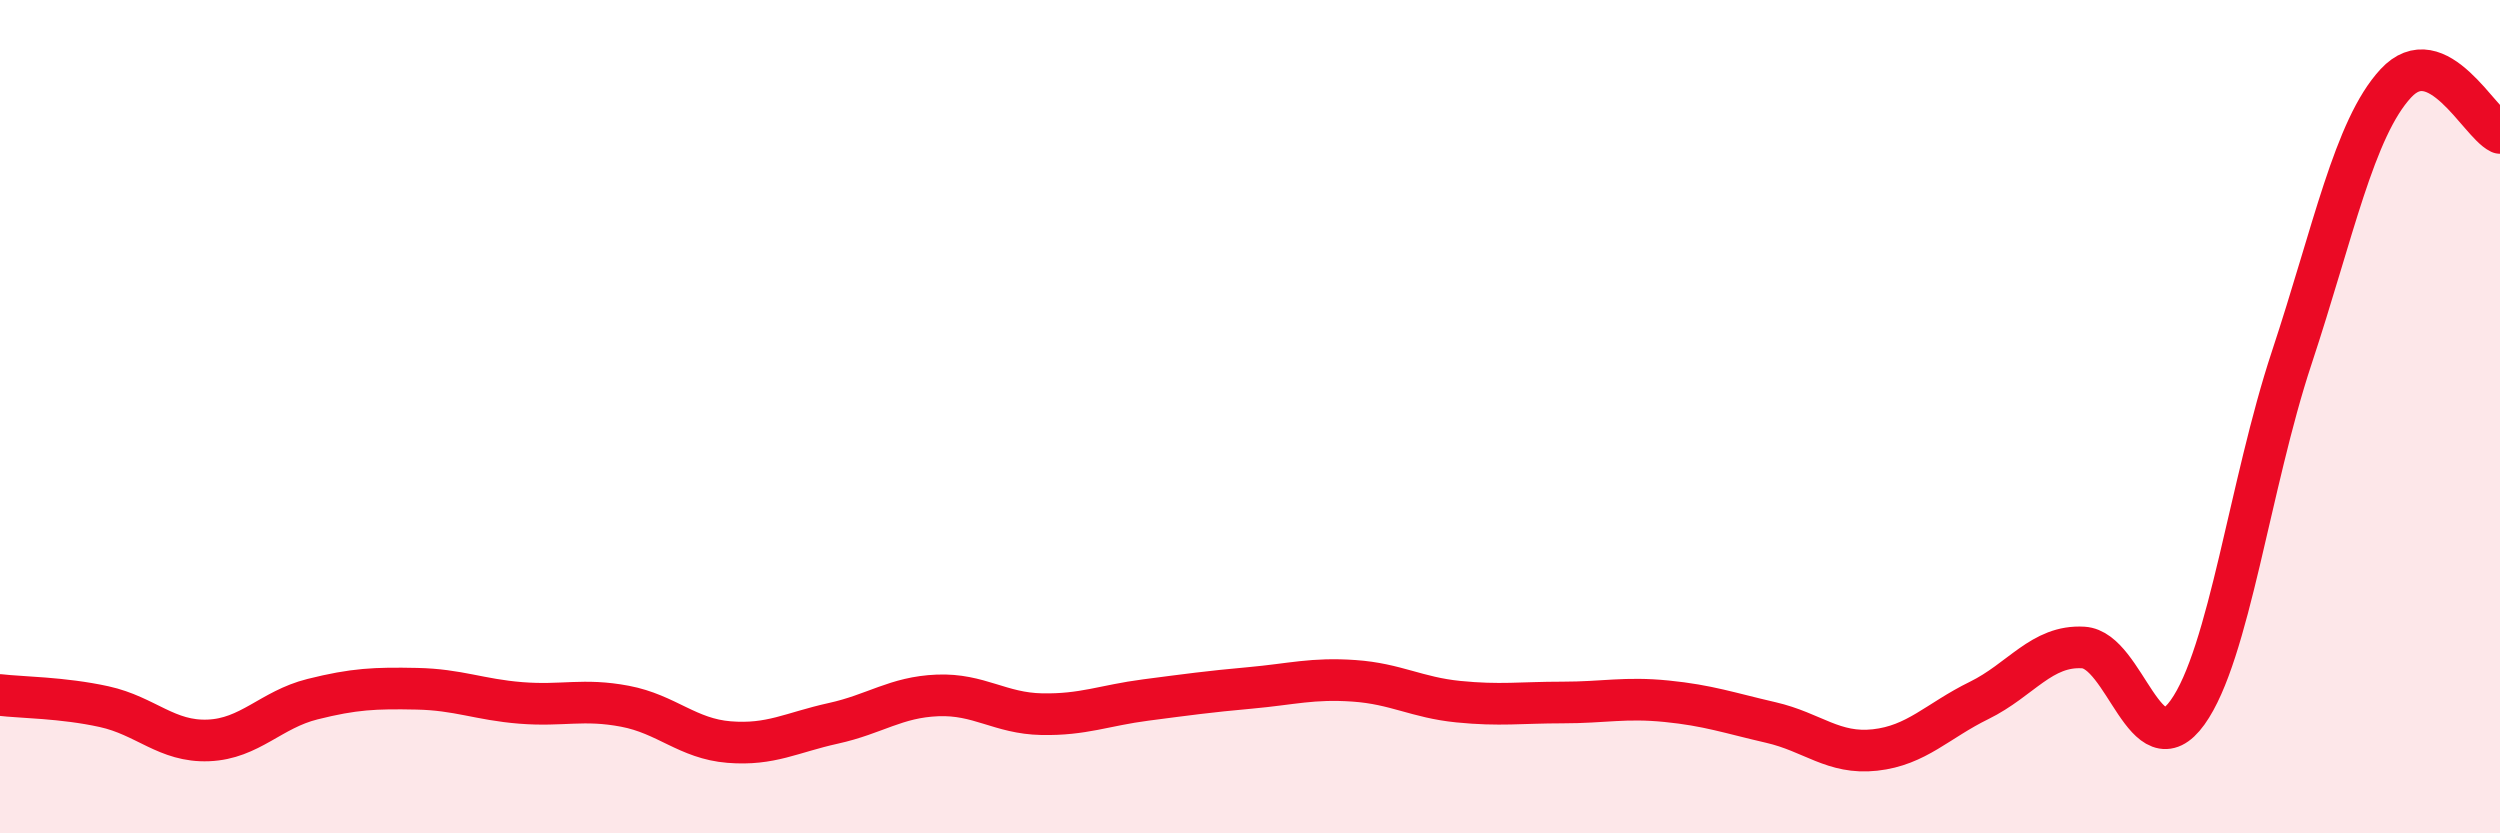 
    <svg width="60" height="20" viewBox="0 0 60 20" xmlns="http://www.w3.org/2000/svg">
      <path
        d="M 0,16.68 C 0.5,16.74 1.5,16.74 2.5,16.96 C 3.5,17.18 4,17.81 5,17.77 C 6,17.73 6.5,17.03 7.5,16.78 C 8.5,16.53 9,16.51 10,16.53 C 11,16.55 11.5,16.79 12.5,16.87 C 13.5,16.95 14,16.76 15,16.95 C 16,17.14 16.5,17.73 17.5,17.81 C 18.5,17.89 19,17.58 20,17.36 C 21,17.14 21.5,16.73 22.5,16.69 C 23.5,16.65 24,17.12 25,17.14 C 26,17.16 26.5,16.93 27.5,16.8 C 28.5,16.67 29,16.6 30,16.51 C 31,16.42 31.5,16.27 32.5,16.34 C 33.5,16.41 34,16.74 35,16.84 C 36,16.94 36.5,16.86 37.5,16.86 C 38.5,16.86 39,16.73 40,16.83 C 41,16.93 41.5,17.11 42.5,17.34 C 43.5,17.57 44,18.11 45,18 C 46,17.89 46.5,17.3 47.5,16.81 C 48.5,16.32 49,15.48 50,15.54 C 51,15.6 51.5,18.49 52.5,17.1 C 53.5,15.71 54,11.61 55,8.59 C 56,5.57 56.5,3.08 57.5,2 C 58.5,0.92 59.5,2.95 60,3.19L60 20L0 20Z"
        fill="#EB0A25"
        opacity="0.1"
        stroke-linecap="round"
        stroke-linejoin="round"
      />
      <path
        d="M 0,16.68 C 0.5,16.74 1.5,16.74 2.5,16.96 C 3.5,17.18 4,17.81 5,17.77 C 6,17.73 6.5,17.03 7.5,16.78 C 8.5,16.53 9,16.51 10,16.53 C 11,16.55 11.5,16.79 12.5,16.87 C 13.5,16.95 14,16.76 15,16.95 C 16,17.14 16.5,17.73 17.5,17.81 C 18.5,17.89 19,17.58 20,17.36 C 21,17.14 21.5,16.73 22.5,16.69 C 23.5,16.65 24,17.12 25,17.14 C 26,17.16 26.5,16.93 27.5,16.8 C 28.5,16.67 29,16.6 30,16.51 C 31,16.42 31.5,16.27 32.5,16.34 C 33.5,16.41 34,16.74 35,16.84 C 36,16.94 36.5,16.86 37.5,16.86 C 38.5,16.86 39,16.73 40,16.83 C 41,16.93 41.5,17.11 42.5,17.34 C 43.5,17.57 44,18.11 45,18 C 46,17.89 46.5,17.3 47.5,16.81 C 48.5,16.32 49,15.48 50,15.54 C 51,15.6 51.5,18.49 52.5,17.1 C 53.5,15.71 54,11.61 55,8.59 C 56,5.57 56.5,3.08 57.5,2 C 58.5,0.92 59.5,2.95 60,3.19"
        stroke="#EB0A25"
        stroke-width="1"
        fill="none"
        stroke-linecap="round"
        stroke-linejoin="round"
      />
    </svg>
  